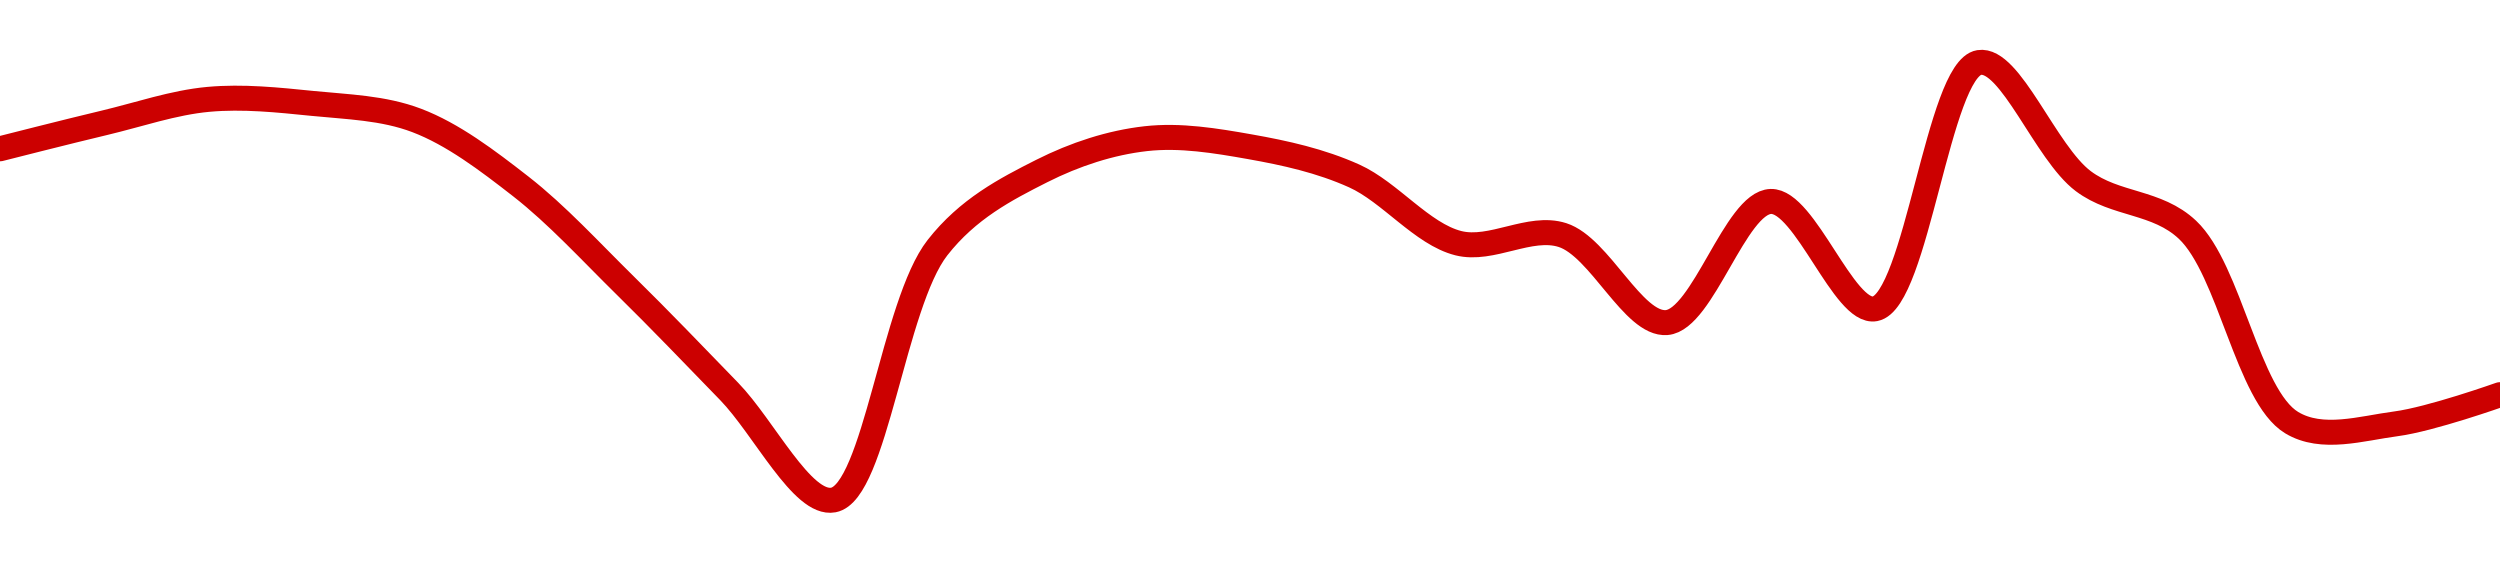 <!-- series1d: [0.062691,0.062755,0.062813,0.062803,0.062761,0.062598,0.062354,0.062092,0.061824,0.062447,0.062636,0.062716,0.062696,0.062624,0.062458,0.062478,0.062262,0.062561,0.062296,0.062904,0.062611,0.062491,0.062015,0.062012,0.062084] -->

<svg width="200" height="45" viewBox="0 0 200 45" xmlns="http://www.w3.org/2000/svg">
  <defs>
    <linearGradient id="grad-area" x1="0" y1="0" x2="0" y2="1">
      <stop offset="0%" stop-color="rgba(255,82,82,.2)" />
      <stop offset="100%" stop-color="rgba(0,0,0,0)" />
    </linearGradient>
  </defs>

  <path d="M0,11.903C0,11.903,5.552,10.488,8.333,9.829C11.107,9.171,13.872,8.205,16.667,7.949C19.428,7.696,22.231,7.994,25,8.273C27.786,8.554,30.656,8.616,33.333,9.634C36.228,10.735,38.987,12.828,41.667,14.917C44.558,17.171,47.246,20.116,50,22.824C52.803,25.58,55.564,28.461,58.333,31.315C61.119,34.186,64.194,40.467,66.667,40C69.998,39.371,71.476,24.311,75,19.81C77.425,16.713,80.427,15.153,83.333,13.685C86.003,12.337,88.858,11.408,91.667,11.093C94.415,10.783,97.246,11.253,100,11.741C102.802,12.237,105.644,12.863,108.333,14.074C111.213,15.371,113.759,18.718,116.667,19.454C119.335,20.129,122.383,17.966,125,18.806C127.987,19.764,130.658,26.023,133.333,25.806C136.232,25.57,138.842,16.201,141.667,16.116C144.4,16.034,147.522,25.168,150,24.704C153.313,24.083,155.082,5.525,158.333,5C160.832,4.597,163.631,12.218,166.667,14.495C169.257,16.438,172.544,16.068,175,18.384C178.391,21.582,179.815,31.684,183.333,33.81C185.759,35.276,188.915,34.269,191.667,33.907C194.471,33.539,200,31.574,200,31.574"
        fill="none"
        stroke="#CC0000"
        stroke-width="2"
        stroke-linejoin="round"
        stroke-linecap="round"
        />
</svg>